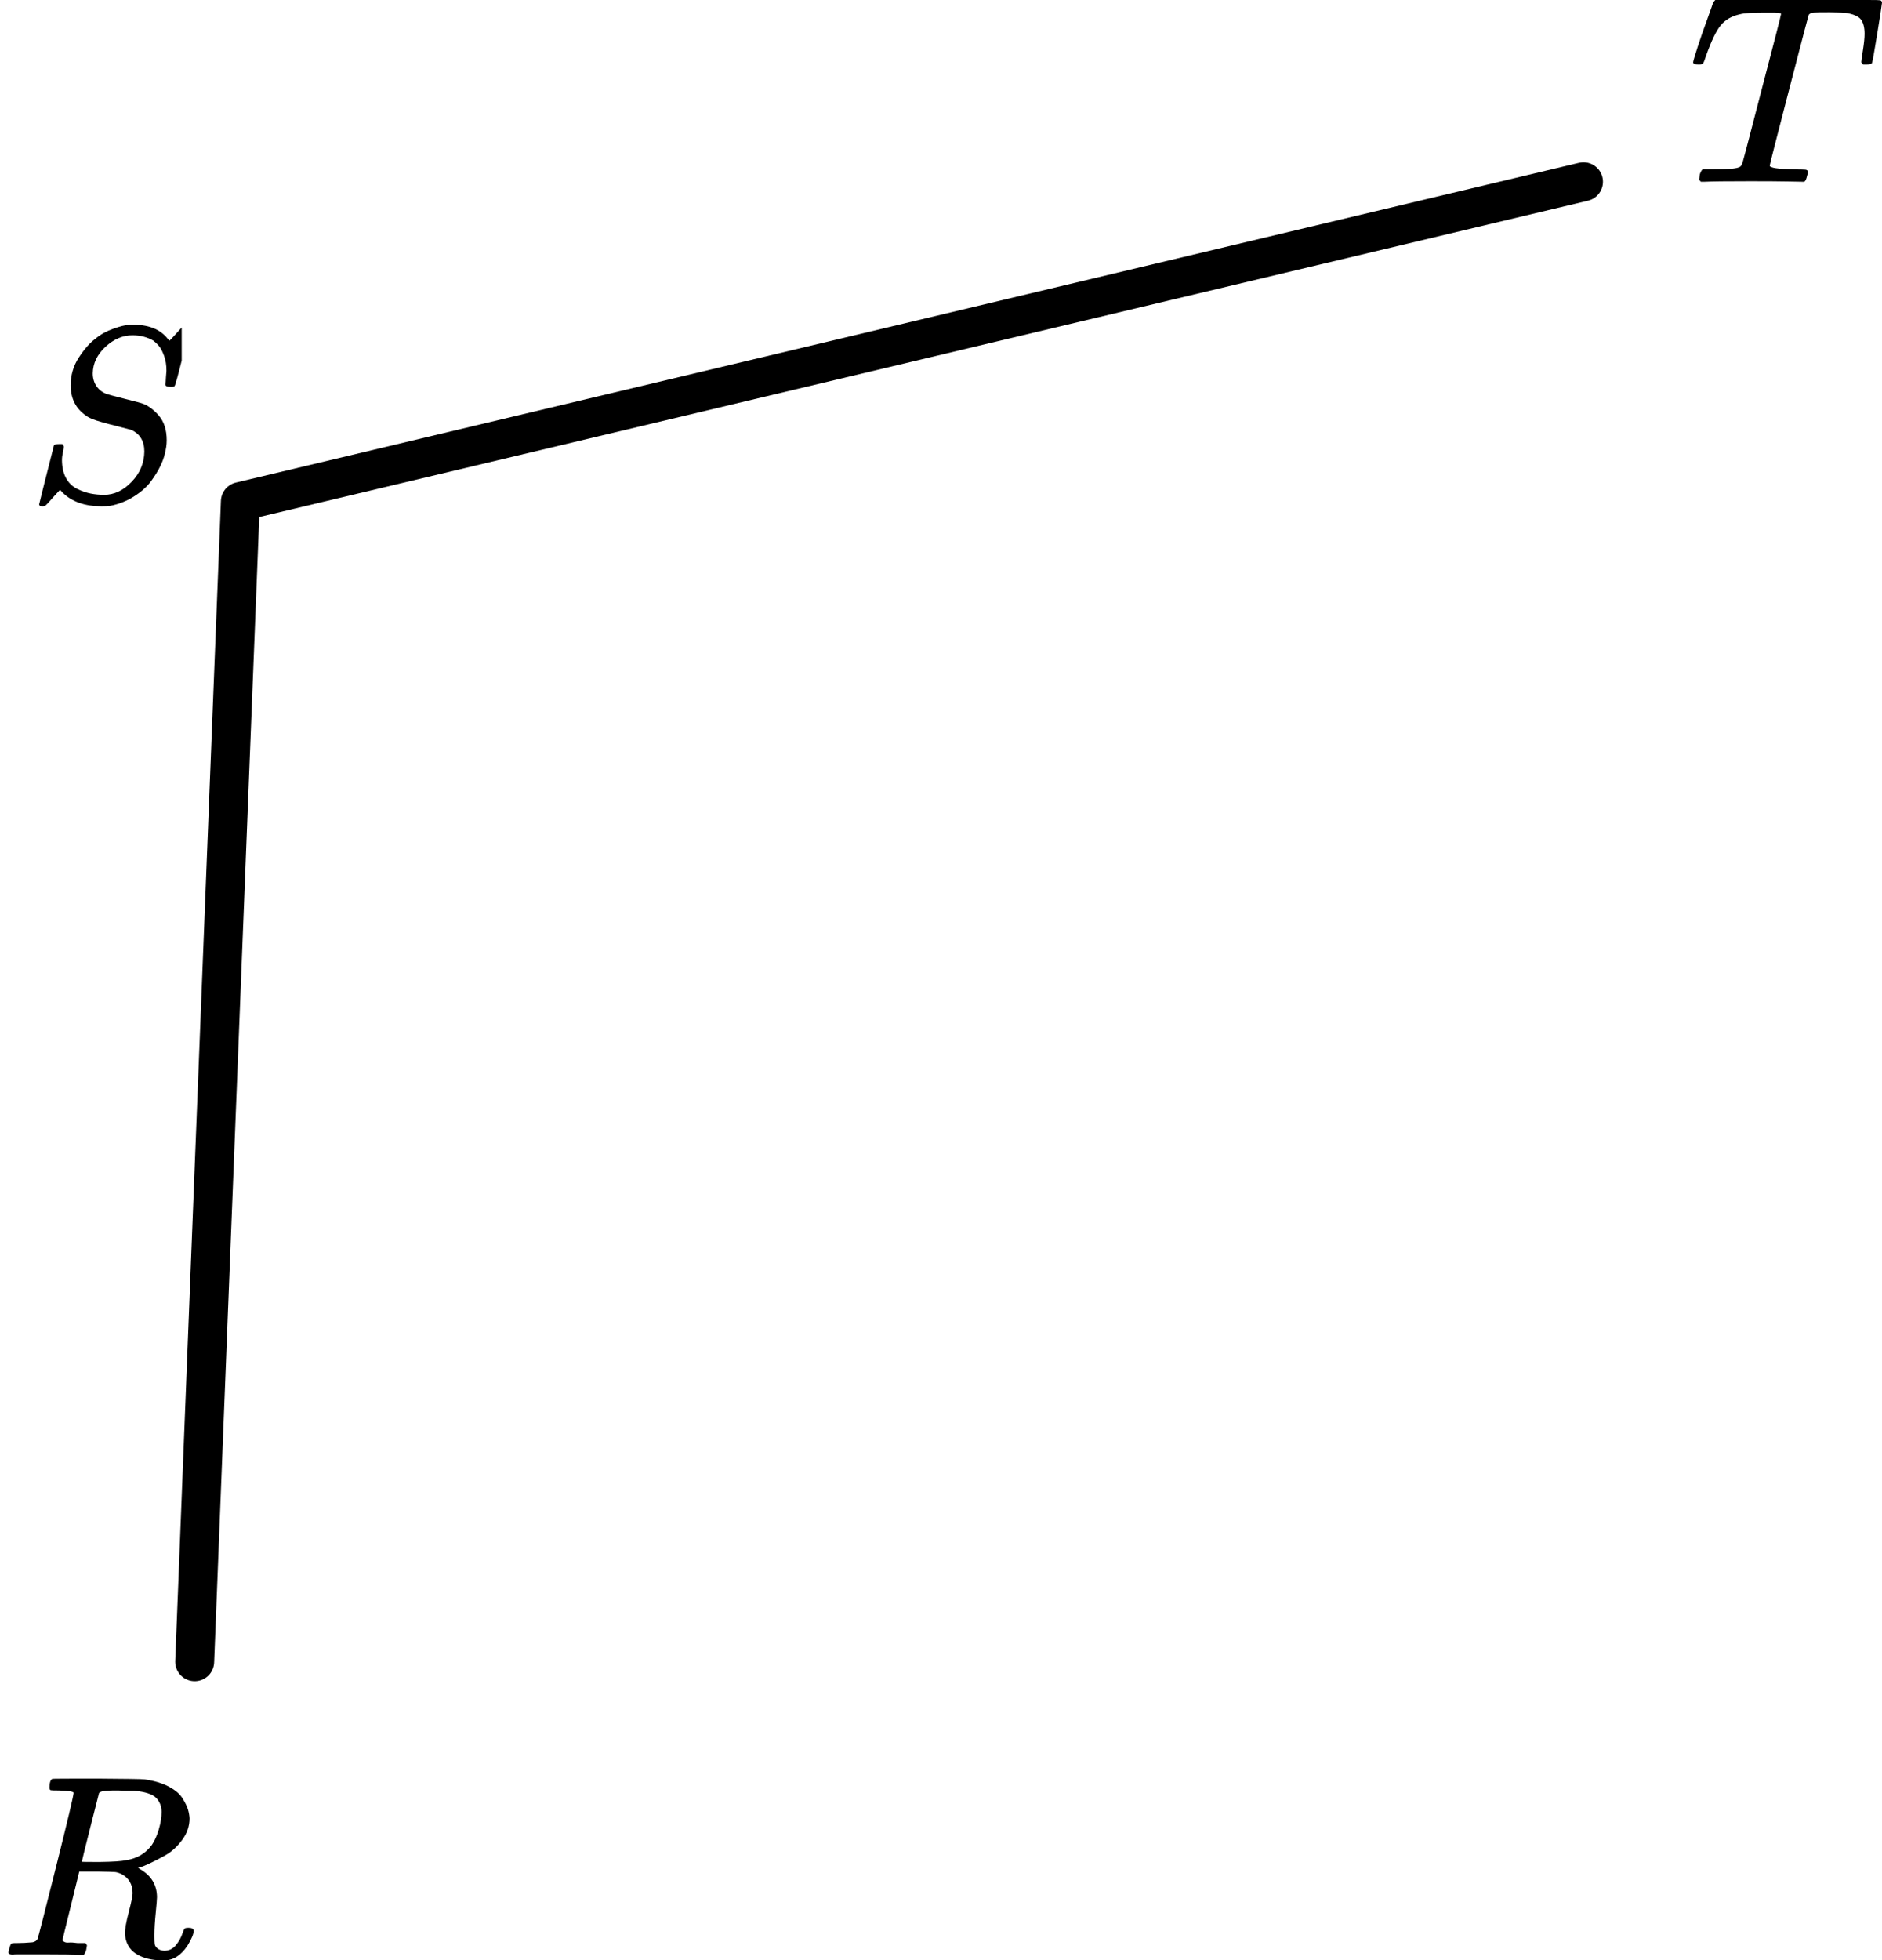 <?xml version="1.0" encoding="UTF-8"?> <svg xmlns="http://www.w3.org/2000/svg" width="145" height="151" viewBox="0 0 145 151" fill="none"><path d="M122 14L18.52 38.63L15 128" stroke="black" stroke-width="3" stroke-linecap="round" stroke-linejoin="round"></path><path d="M4.546 137.916C4.19 137.916 3.979 137.91 3.913 137.896C3.847 137.883 3.814 137.81 3.814 137.678C3.814 137.32 3.887 137.101 4.032 137.022C4.058 137.008 5.204 137.002 7.471 137.002C9.737 137.015 10.962 137.035 11.146 137.061C11.884 137.167 12.504 137.353 13.004 137.618C13.505 137.883 13.861 138.188 14.071 138.533C14.282 138.877 14.421 139.162 14.486 139.387C14.552 139.613 14.592 139.838 14.605 140.063C14.605 140.66 14.414 141.217 14.032 141.733C13.65 142.25 13.208 142.648 12.708 142.926C12.207 143.205 11.766 143.43 11.384 143.602C11.002 143.775 10.751 143.861 10.633 143.861L10.771 143.96C11.654 144.464 12.095 145.193 12.095 146.147C12.095 146.293 12.062 146.697 11.996 147.36C11.93 148.023 11.897 148.566 11.897 148.99V149.169C11.897 149.408 11.904 149.593 11.917 149.726C11.93 149.858 12.003 149.977 12.135 150.084C12.266 150.19 12.438 150.249 12.648 150.262C13.017 150.262 13.32 150.117 13.557 149.825C13.795 149.533 13.966 149.222 14.071 148.891C14.137 148.705 14.19 148.592 14.229 148.553C14.269 148.513 14.368 148.493 14.526 148.493C14.789 148.493 14.921 148.573 14.921 148.732C14.921 148.97 14.763 149.348 14.447 149.865C13.946 150.62 13.353 150.998 12.668 150.998H12.49C11.687 150.998 11.021 150.832 10.494 150.501C9.967 150.17 9.677 149.653 9.625 148.95C9.625 148.592 9.723 148.036 9.921 147.28C10.119 146.525 10.218 146.041 10.218 145.829C10.218 145.153 9.934 144.663 9.368 144.358C9.17 144.265 9.005 144.212 8.874 144.199C8.742 144.185 8.274 144.172 7.471 144.159H6.107L5.474 146.743C5.04 148.493 4.822 149.381 4.822 149.408C4.822 149.461 4.829 149.494 4.842 149.507C4.855 149.52 4.901 149.547 4.98 149.586C5.059 149.626 5.171 149.64 5.316 149.626C5.461 149.613 5.679 149.626 5.969 149.666H6.581C6.66 149.772 6.7 149.832 6.7 149.845C6.7 149.858 6.68 149.977 6.64 150.203C6.588 150.375 6.522 150.501 6.443 150.581H6.146C5.672 150.554 4.809 150.541 3.557 150.541C3.11 150.541 2.695 150.541 2.312 150.541C1.93 150.541 1.627 150.541 1.403 150.541C1.179 150.541 1.041 150.547 0.988 150.561C0.764 150.561 0.652 150.501 0.652 150.382C0.652 150.355 0.672 150.262 0.712 150.103C0.778 149.852 0.843 149.712 0.909 149.686C0.962 149.673 1.061 149.666 1.206 149.666H1.324C1.68 149.666 2.075 149.646 2.51 149.606C2.695 149.567 2.82 149.487 2.886 149.368C2.925 149.315 3.399 147.472 4.308 143.841C5.218 140.209 5.672 138.294 5.672 138.095C5.672 138.002 5.297 137.943 4.546 137.916ZM12.451 139.566C12.451 139.142 12.312 138.784 12.036 138.493C11.759 138.201 11.193 138.016 10.336 137.936C10.31 137.936 10.158 137.936 9.882 137.936C9.605 137.936 9.355 137.93 9.131 137.916H8.696C8.077 137.916 7.721 137.983 7.629 138.115C7.615 138.155 7.391 139.036 6.957 140.759C6.522 142.482 6.305 143.364 6.305 143.403C6.305 143.417 6.759 143.423 7.668 143.423C8.696 143.41 9.381 143.364 9.723 143.284C10.567 143.152 11.226 142.761 11.7 142.111C11.911 141.806 12.088 141.409 12.233 140.918C12.378 140.428 12.451 139.977 12.451 139.566Z" fill="black"></path><g clip-path="url(#clip0)"><path d="M8.029 38.114C8.799 38.114 9.504 37.78 10.143 37.113C10.783 36.445 11.109 35.669 11.122 34.783C11.122 33.974 10.783 33.416 10.104 33.108C8.721 32.761 7.833 32.523 7.442 32.395C7.05 32.267 6.776 32.138 6.62 32.01C5.837 31.471 5.445 30.694 5.445 29.68C5.445 28.897 5.654 28.184 6.071 27.542C6.489 26.901 6.913 26.419 7.344 26.098C7.722 25.777 8.179 25.52 8.714 25.328C9.249 25.135 9.667 25.033 9.967 25.02H10.182H10.319C11.572 25.02 12.479 25.431 13.04 26.252C13.053 26.252 13.138 26.169 13.295 26.002C13.451 25.835 13.621 25.649 13.804 25.443C13.987 25.238 14.117 25.097 14.195 25.02C14.208 25.02 14.235 25.02 14.274 25.02C14.313 25.02 14.345 25.013 14.372 25C14.541 25 14.626 25.045 14.626 25.135C14.626 25.225 14.443 26.002 14.078 27.465C13.713 28.929 13.504 29.686 13.451 29.738C13.399 29.789 13.295 29.808 13.138 29.795C12.877 29.795 12.747 29.738 12.747 29.622C12.747 29.545 12.753 29.481 12.766 29.43C12.766 29.391 12.773 29.269 12.786 29.064C12.799 28.858 12.812 28.691 12.825 28.563C12.825 28.127 12.766 27.748 12.649 27.427C12.531 27.106 12.414 26.868 12.296 26.714C12.179 26.56 12.016 26.4 11.807 26.233C11.337 25.963 10.802 25.828 10.202 25.828C9.458 25.828 8.766 26.124 8.127 26.714C7.487 27.305 7.161 27.985 7.148 28.756C7.148 29.141 7.246 29.474 7.442 29.757C7.637 30.039 7.905 30.238 8.244 30.354C8.297 30.38 8.753 30.501 9.615 30.72C10.476 30.938 10.913 31.053 10.926 31.066C11.37 31.207 11.801 31.516 12.218 31.991C12.636 32.466 12.845 33.108 12.845 33.916C12.845 34.25 12.793 34.609 12.688 34.995C12.623 35.277 12.505 35.592 12.336 35.938C12.166 36.285 11.931 36.663 11.631 37.074C11.331 37.485 10.9 37.87 10.339 38.23C9.778 38.589 9.164 38.833 8.499 38.962C8.342 38.987 8.12 39 7.833 39C6.541 39 5.536 38.647 4.819 37.941L4.623 37.729L4.075 38.326C3.775 38.673 3.592 38.872 3.527 38.923C3.461 38.974 3.376 39 3.272 39C3.102 39 3.018 38.949 3.018 38.846C3.018 38.807 3.396 37.299 4.153 34.321C4.179 34.244 4.31 34.205 4.544 34.205H4.799C4.877 34.282 4.916 34.353 4.916 34.417C4.916 34.443 4.91 34.5 4.897 34.59C4.884 34.68 4.858 34.815 4.819 34.995C4.779 35.174 4.766 35.386 4.779 35.63C4.806 36.131 4.923 36.554 5.132 36.901C5.341 37.248 5.621 37.504 5.974 37.671C6.326 37.838 6.665 37.954 6.991 38.018C7.318 38.082 7.664 38.114 8.029 38.114Z" fill="black"></path></g><path d="M130.852 4.964C130.582 4.964 130.447 4.908 130.447 4.798C130.447 4.729 130.561 4.343 130.788 3.64C131.015 2.937 131.257 2.241 131.513 1.552L131.875 0.539C131.946 0.29 132.038 0.111 132.152 0.001H142.123H144.041C144.496 0.001 144.765 0.008 144.851 0.022C144.936 0.035 144.986 0.097 145 0.208C145 0.29 144.879 1.076 144.638 2.565C144.396 4.054 144.261 4.805 144.233 4.819C144.233 4.915 144.098 4.964 143.828 4.964C143.7 4.964 143.615 4.964 143.572 4.964C143.53 4.964 143.487 4.929 143.444 4.86L143.402 4.798C143.402 4.715 143.444 4.405 143.53 3.868C143.615 3.33 143.657 2.91 143.657 2.606C143.657 2.124 143.565 1.759 143.381 1.51C143.196 1.262 142.805 1.09 142.209 0.993C142.138 0.98 141.726 0.966 140.973 0.952C140.319 0.952 139.907 0.959 139.737 0.973C139.567 0.987 139.439 1.042 139.354 1.138C139.339 1.152 138.835 3.075 137.841 6.907C136.846 10.74 136.349 12.69 136.349 12.759C136.349 12.925 136.974 13.021 138.224 13.049C138.679 13.049 138.97 13.056 139.098 13.069C139.226 13.083 139.29 13.145 139.29 13.256C139.29 13.325 139.268 13.421 139.226 13.545C139.169 13.793 139.105 13.938 139.034 13.979L138.991 14C138.949 14 138.899 14 138.842 14C138.771 14 138.402 13.993 137.734 13.979C137.067 13.966 136.108 13.959 134.858 13.959C133.025 13.959 131.861 13.972 131.363 14H131.044C130.959 13.917 130.916 13.855 130.916 13.814C130.916 13.773 130.93 13.649 130.959 13.442C131.015 13.262 131.086 13.132 131.172 13.049H131.768H132.003C133.139 13.049 133.814 12.987 134.027 12.863C134.041 12.849 134.055 12.842 134.069 12.842C134.14 12.801 134.211 12.663 134.282 12.428C134.354 12.194 134.638 11.112 135.135 9.182C135.376 8.245 135.575 7.479 135.731 6.887C136.726 3.096 137.223 1.159 137.223 1.076C137.223 1.007 137.017 0.973 136.605 0.973H135.944C134.993 0.973 134.368 1.014 134.069 1.097C133.43 1.235 132.933 1.517 132.578 1.945C132.223 2.372 131.839 3.172 131.427 4.343C131.328 4.647 131.257 4.826 131.214 4.881C131.172 4.936 131.072 4.964 130.916 4.964H130.852Z" fill="black"></path><defs><clipPath id="clip0"><rect width="12" height="14" fill="white" transform="translate(2 25)"></rect></clipPath></defs></svg> 